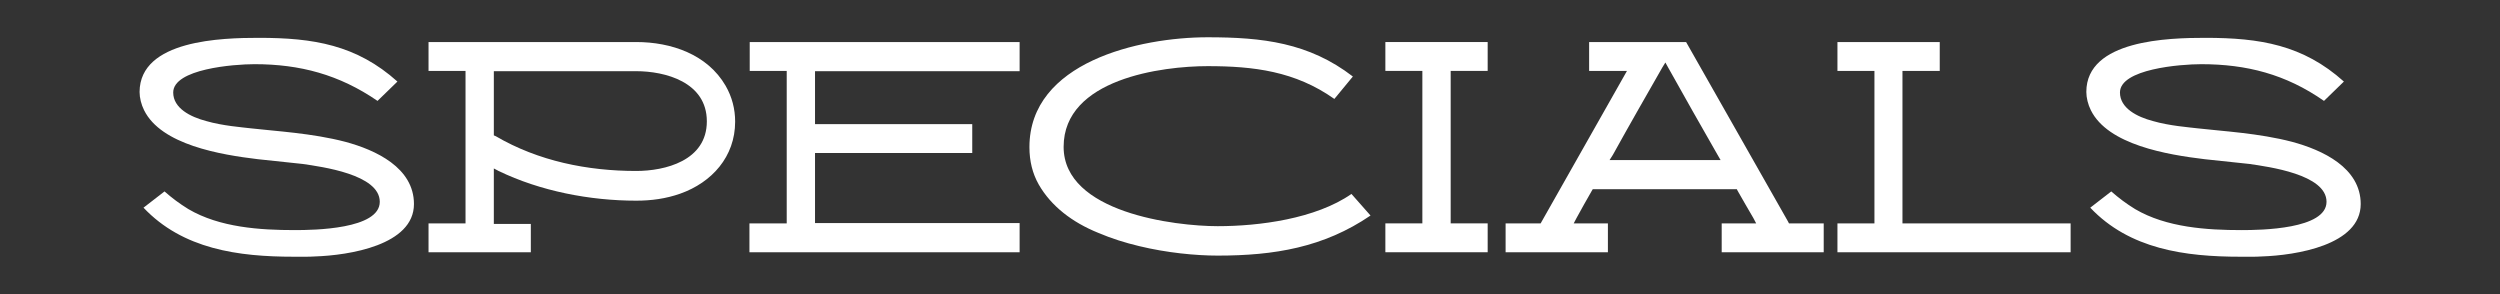 <?xml version="1.0" encoding="utf-8"?>
<!-- Generator: Adobe Illustrator 24.2.3, SVG Export Plug-In . SVG Version: 6.00 Build 0)  -->
<svg version="1.1" id="Layer_1" xmlns="http://www.w3.org/2000/svg" xmlns:xlink="http://www.w3.org/1999/xlink" x="0px" y="0px"
	 viewBox="0 0 892 104.9" style="enable-background:new 0 0 892 104.9;" xml:space="preserve">
<rect x="0" y="0" width="892" height="104.9" fill="#333333" stroke="none"/>
<style type="text/css">
	.st0{fill:#FFFFFF;}
</style>
<g>
	<path class="st0" d="M92.4,13.5c19.4,0,34.8,2.5,49.4,15.6l-7.1,6.9C121,26.6,107,22.9,90.8,22.9c-7.4,0-29,1.7-29,10.1
		c0,5.6,6.1,8.7,11.8,10.2c5.9,1.7,12.7,2.2,16,2.6c8.6,1,21.8,1.7,33.6,4.8c10.8,2.9,24.5,9.2,24.5,22.2
		c0,14.7-23.2,18.3-35.3,18.7c-1.3,0.1-2.5,0.1-3.8,0.1h-3.8c-19.8,0-39.6-2.7-53.6-17.5l7.5-5.8c2.6,2.3,5.4,4.4,8.5,6.3
		c11.2,6.6,25.7,7.5,38,7.5c6.8,0,30.3-0.3,30.3-10.1S114.7,59.5,108,58.5c-5.4-0.6-10.6-1.1-16-1.7c-13.3-1.6-34.5-5.1-40.6-17.5
		c-1-2-1.6-4.4-1.6-6.5C49.9,14.2,79.3,13.5,92.4,13.5z"/>
	<path class="st0" d="M152.9,90V79.7h13.2V25.3h-13.2V15H227c12.5,0,25.4,4.4,31.9,15.6c2.3,4,3.4,8.3,3.4,12.8
		c0,12.5-8.3,21.7-19.6,25.7c-5.1,1.8-10.3,2.5-15.7,2.5c-16.5,0-34.2-3.4-49.1-10.6l-1.7-0.9v19.8h13.2V90H152.9z M176.9,48.6
		C192.1,57.5,209.7,61,227,61c10.2,0,25.2-3.6,25.2-17.7s-15-17.9-25.2-17.9h-50.8v22.9L176.9,48.6z"/>
	<path class="st0" d="M267.4,90V79.7h13.3V25.3h-13.2V15h96.3v10.4h-73v18.9h56.1v10.3h-56.1v25h73V90H267.4z"/>
	<path class="st0" d="M367.3,52.5c0-30.3,39.2-39.2,63.6-39.2c19.5,0,36.1,1.9,51.8,14l-6.6,8c-14-9.9-28.8-11.7-45.2-11.7
		c-16.2,0-51.4,4.5-51.4,28.8c0,23.5,39.8,28.3,55,28.3c14.7,0,34.9-2.6,47.7-11.5l6.8,7.7c-16.7,11.4-34.4,14.3-54.5,14.3
		c-7.9,0-18.2-1-28.1-3.4c-5-1.2-9.8-2.7-14.5-4.7c-9.4-3.8-16.9-9.6-21.3-17.3C368.4,61.9,367.3,57.5,367.3,52.5z"/>
	<path class="st0" d="M494.3,79.7h13.2V25.3h-13.2V15h36.5v10.3h-13.2v54.4h13.2V90h-36.5V79.7z"/>
	<path class="st0" d="M537.2,79.7h12.5l30.8-54.4H567V15h34.6c12.2,21.5,24.2,42.6,36.4,64.1l0.3,0.6h12.4V90h-36.4V79.7h12.3
		l-1-1.9c-1.9-3.2-3.7-6.4-5.6-9.7l-0.3-0.6h-51.4L568,68c-1.9,3.3-3.7,6.5-5.5,9.8l-1,1.9h12.2V90h-36.5V79.7z M574.3,57.1h39.6
		l-1.1-1.9c-6-10.4-11.7-20.6-17.6-31.1l-1-1.8l-1.1,1.8c-6,10.5-11.8,20.6-17.6,31.1L574.3,57.1z"/>
	<path class="st0" d="M655.6,25.3V15h36.5v10.3h-13.3v54.4h60V90h-83.2V79.7h13.2V25.3H655.6z"/>
	<path class="st0" d="M786.9,13.5c19.4,0,34.8,2.5,49.4,15.6l-7.1,6.9c-13.6-9.5-27.6-13.1-43.8-13.1c-7.4,0-29,1.7-29,10.1
		c0,5.6,6.1,8.7,11.8,10.2c5.9,1.7,12.7,2.2,16,2.6c8.6,1,21.8,1.7,33.6,4.8c10.8,2.9,24.5,9.2,24.5,22.2
		c0,14.7-23.2,18.3-35.3,18.7c-1.3,0.1-2.5,0.1-3.8,0.1h-3.8c-19.8,0-39.6-2.7-53.6-17.5l7.5-5.8c2.6,2.3,5.4,4.4,8.5,6.3
		c11.2,6.6,25.7,7.5,38,7.5c6.8,0,30.3-0.3,30.3-10.1s-20.8-12.5-27.5-13.5c-5.4-0.6-10.6-1.1-16-1.7c-13.3-1.6-34.5-5.1-40.6-17.5
		c-1-2-1.6-4.4-1.6-6.5C744.4,14.2,773.8,13.5,786.9,13.5z"/>
</g>
</svg>
